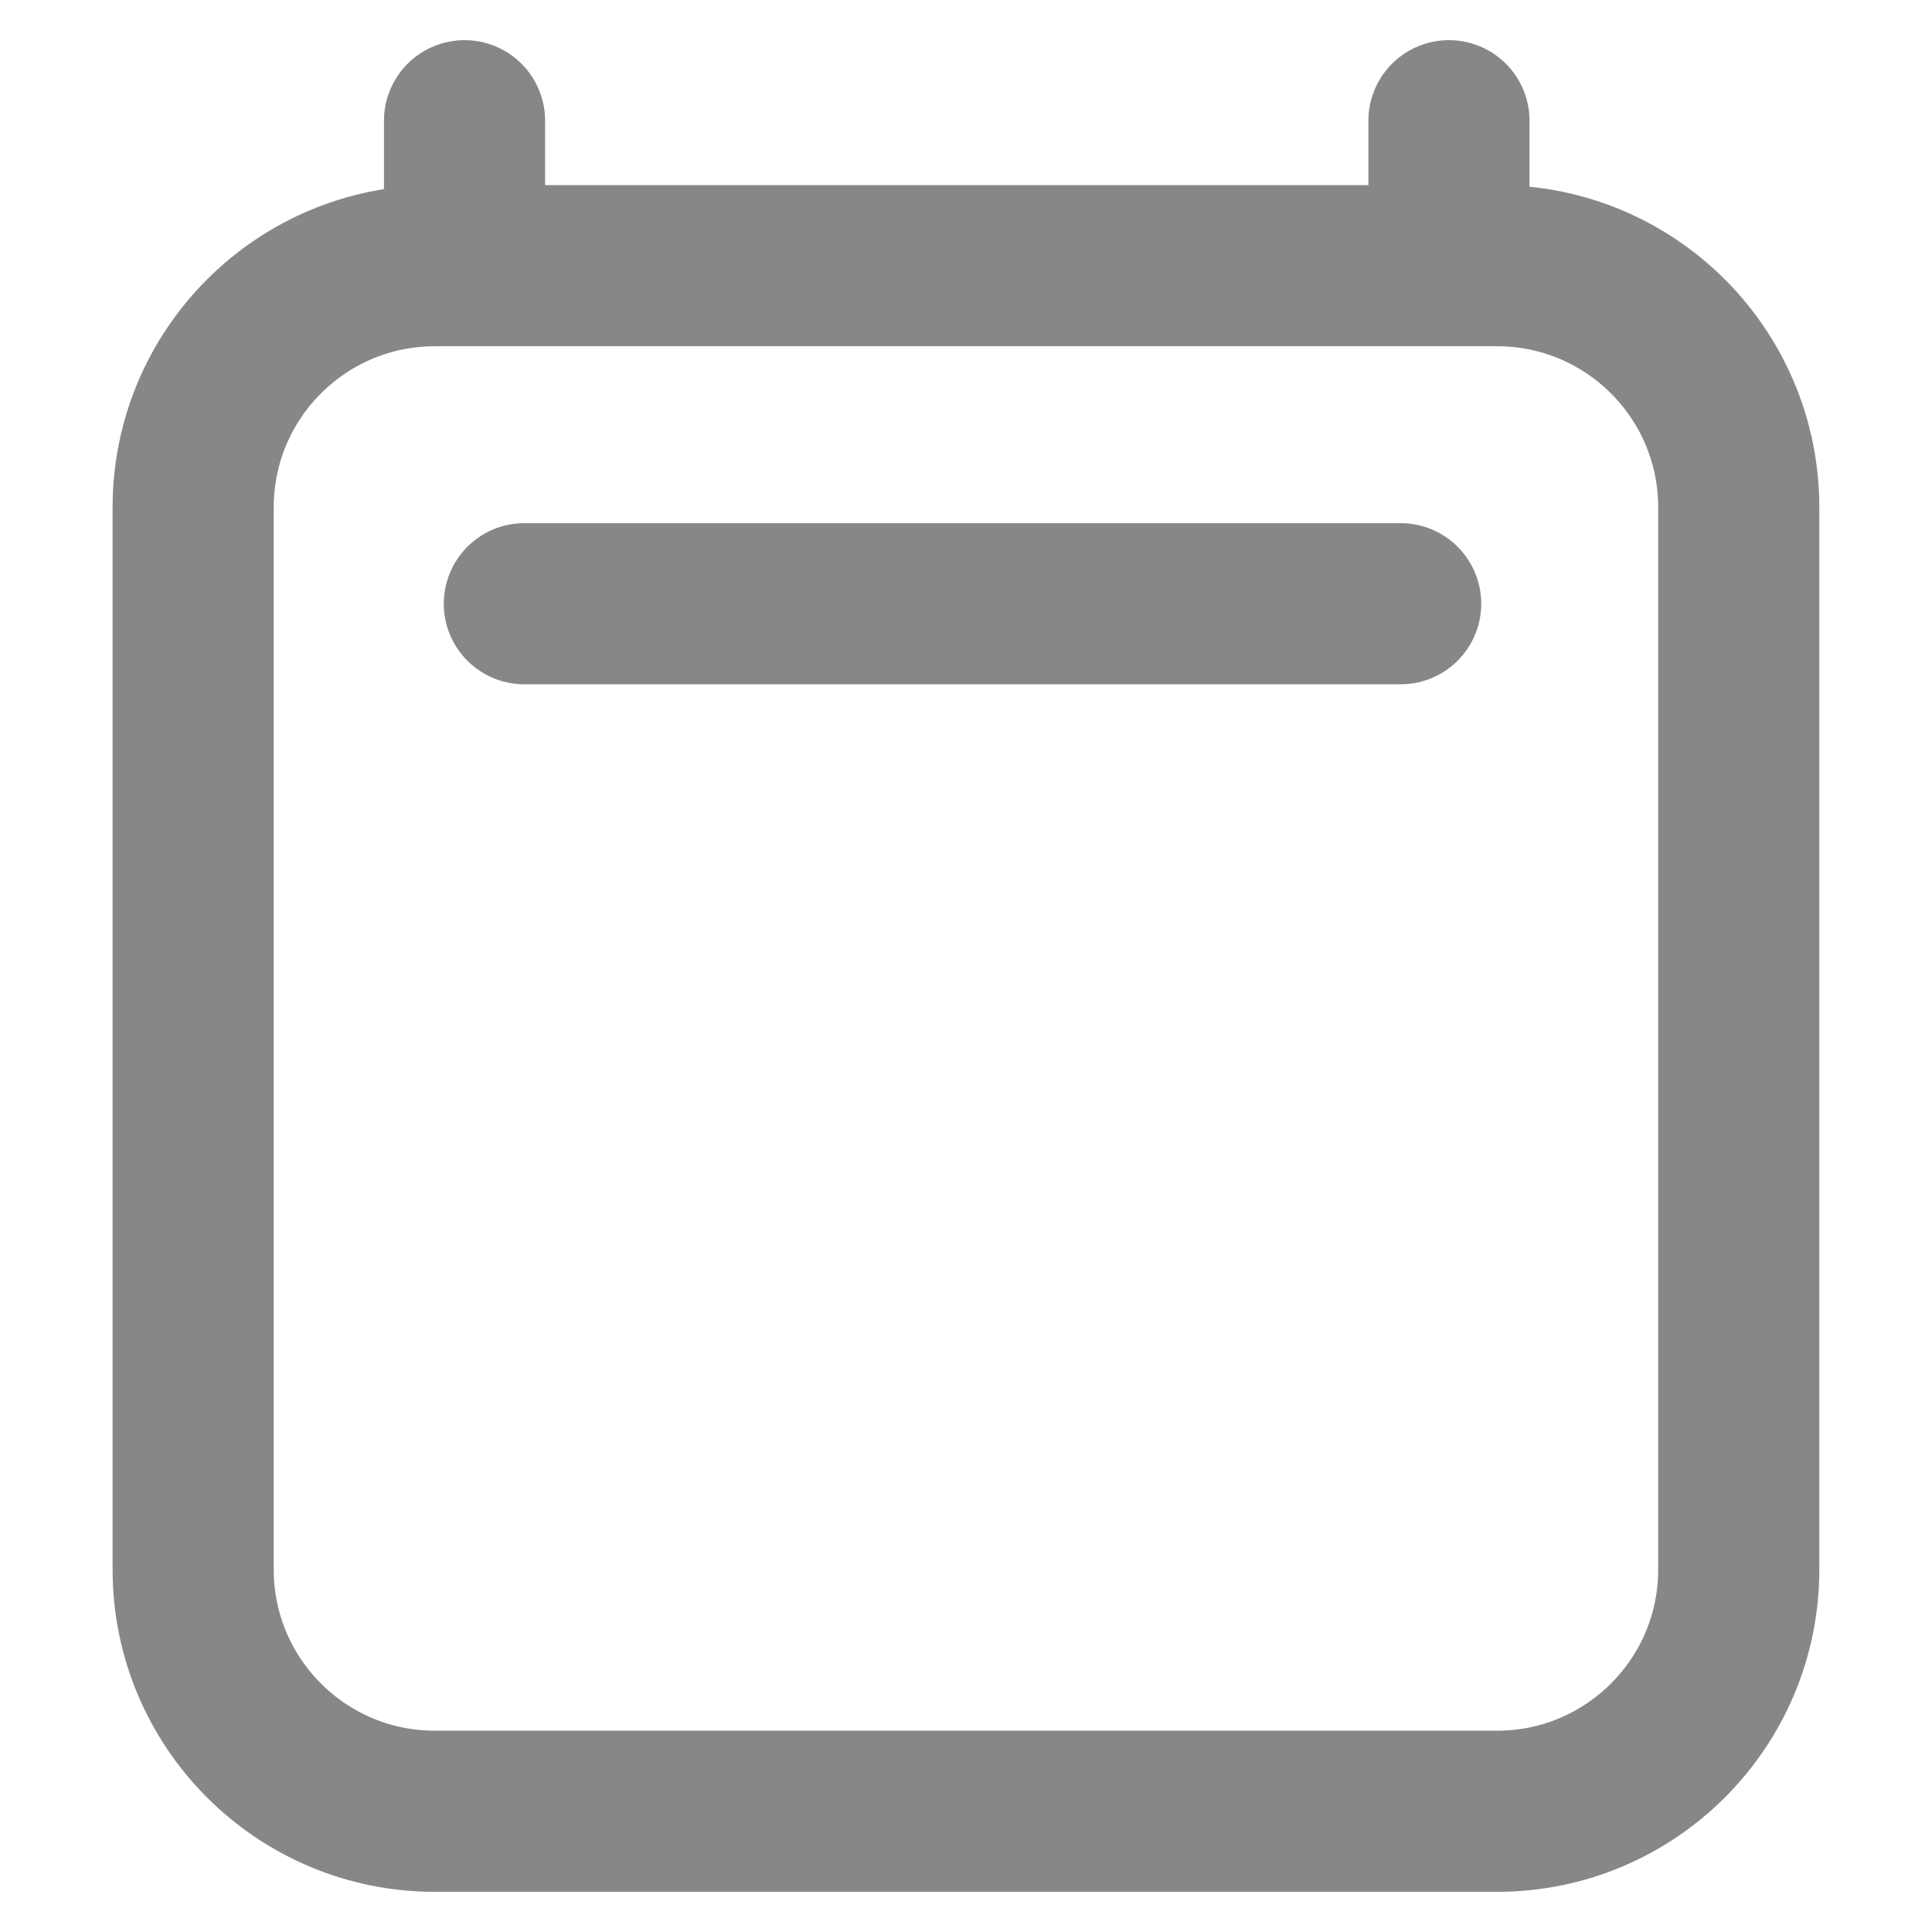<svg width="45" height="45" viewBox="0 0 45 45" fill="none" xmlns="http://www.w3.org/2000/svg">
<path d="M12.213 14.062H32.624M10.82 2.812V6.188M33.749 2.812V6.188M40.499 11.818L40.499 36.558C40.499 39.667 37.978 42.188 34.869 42.188H10.129C7.02 42.188 4.499 39.667 4.499 36.558V11.818C4.499 8.708 7.02 6.188 10.129 6.188H34.869C37.978 6.188 40.499 8.708 40.499 11.818Z" stroke="#878787" stroke-width="3.753" stroke-linecap="round" stroke-linejoin="round"/>
</svg>
